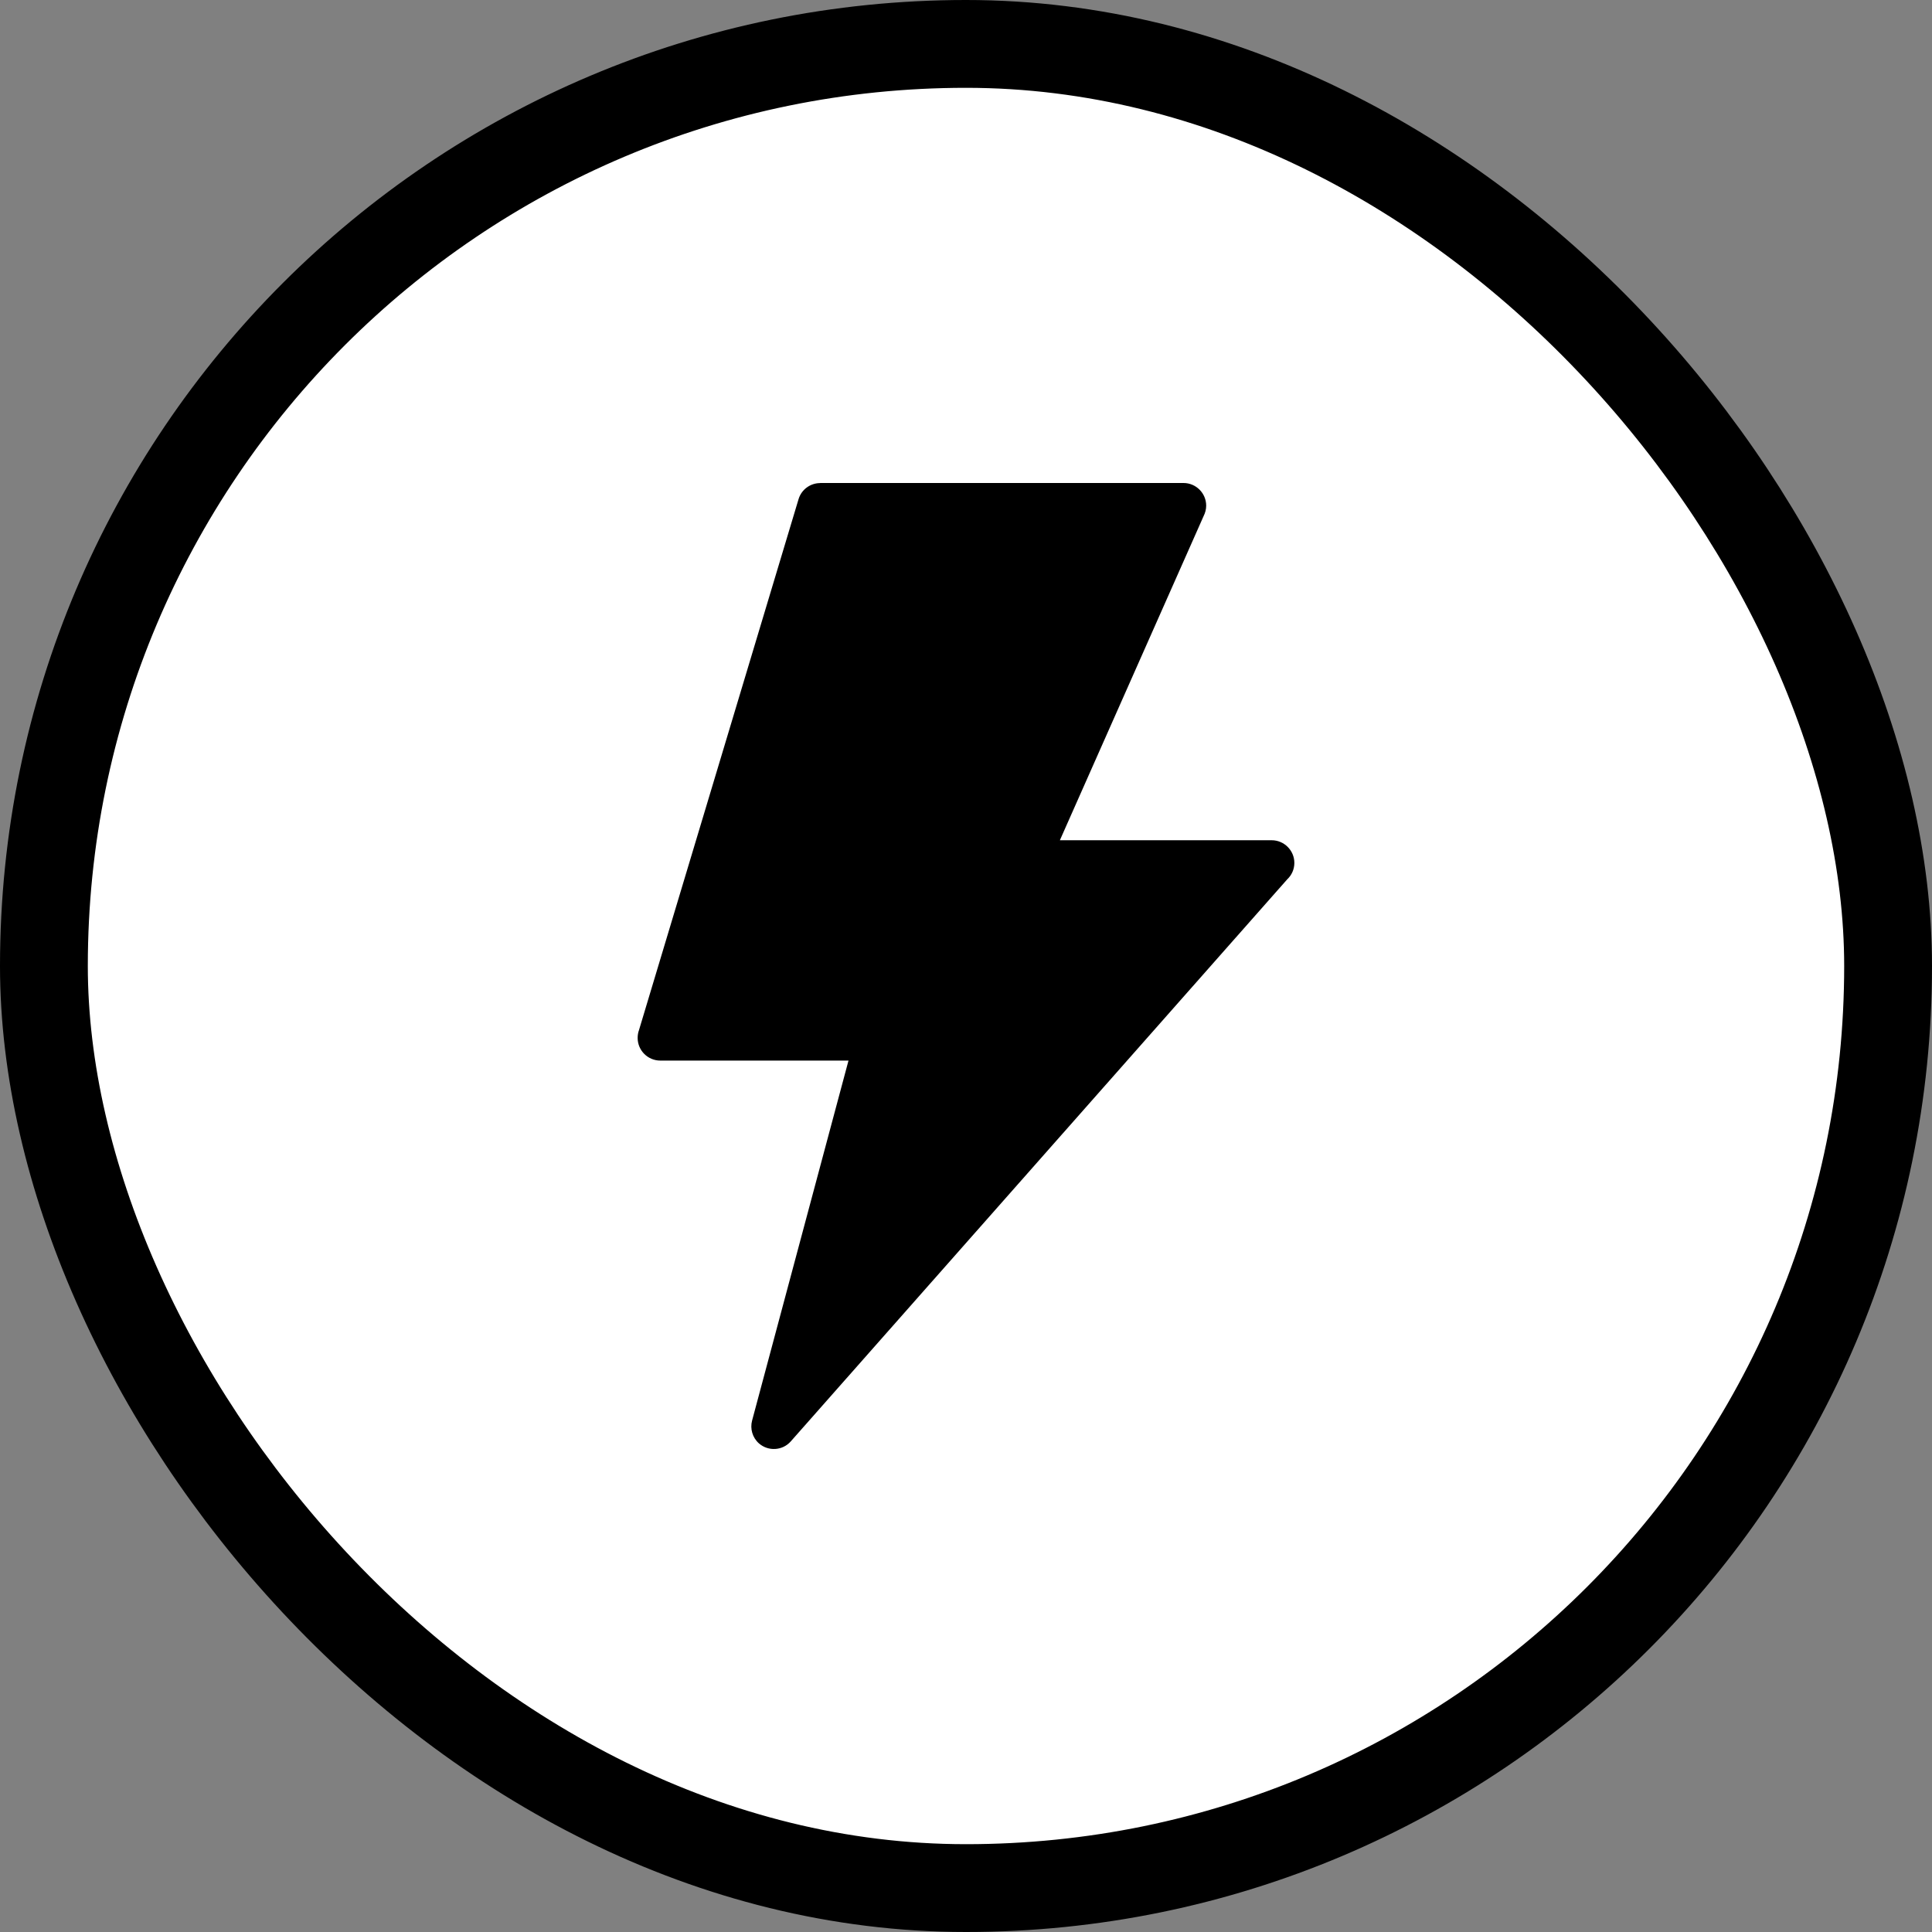 <svg width="22" height="22" viewBox="0 0 22 22" fill="none" xmlns="http://www.w3.org/2000/svg">
<rect x="0" y="0" width="22" height="22" fill="#808080" stroke="none"/>
<rect x="0.5" y="0.5" width="21" height="21" rx="10.5" fill="white"/>
<rect x="0.5" y="0.5" width="21" height="21" rx="10.5" stroke="black"/>
<path d="M9.34 5.5H13.477C13.619 5.5 13.735 5.616 13.735 5.758C13.735 5.8 13.724 5.84 13.706 5.876L12.069 9.568H14.481C14.623 9.568 14.739 9.684 14.739 9.826C14.739 9.9 14.708 9.966 14.658 10.013L9.005 16.413C8.911 16.52 8.748 16.529 8.642 16.436C8.567 16.369 8.54 16.268 8.564 16.177H8.564L9.662 12.077H7.519C7.376 12.077 7.261 11.961 7.261 11.819C7.261 11.788 7.266 11.758 7.276 11.731L9.093 5.685C9.126 5.573 9.229 5.501 9.339 5.501V5.5H9.34Z" fill="black"/>
</svg>
